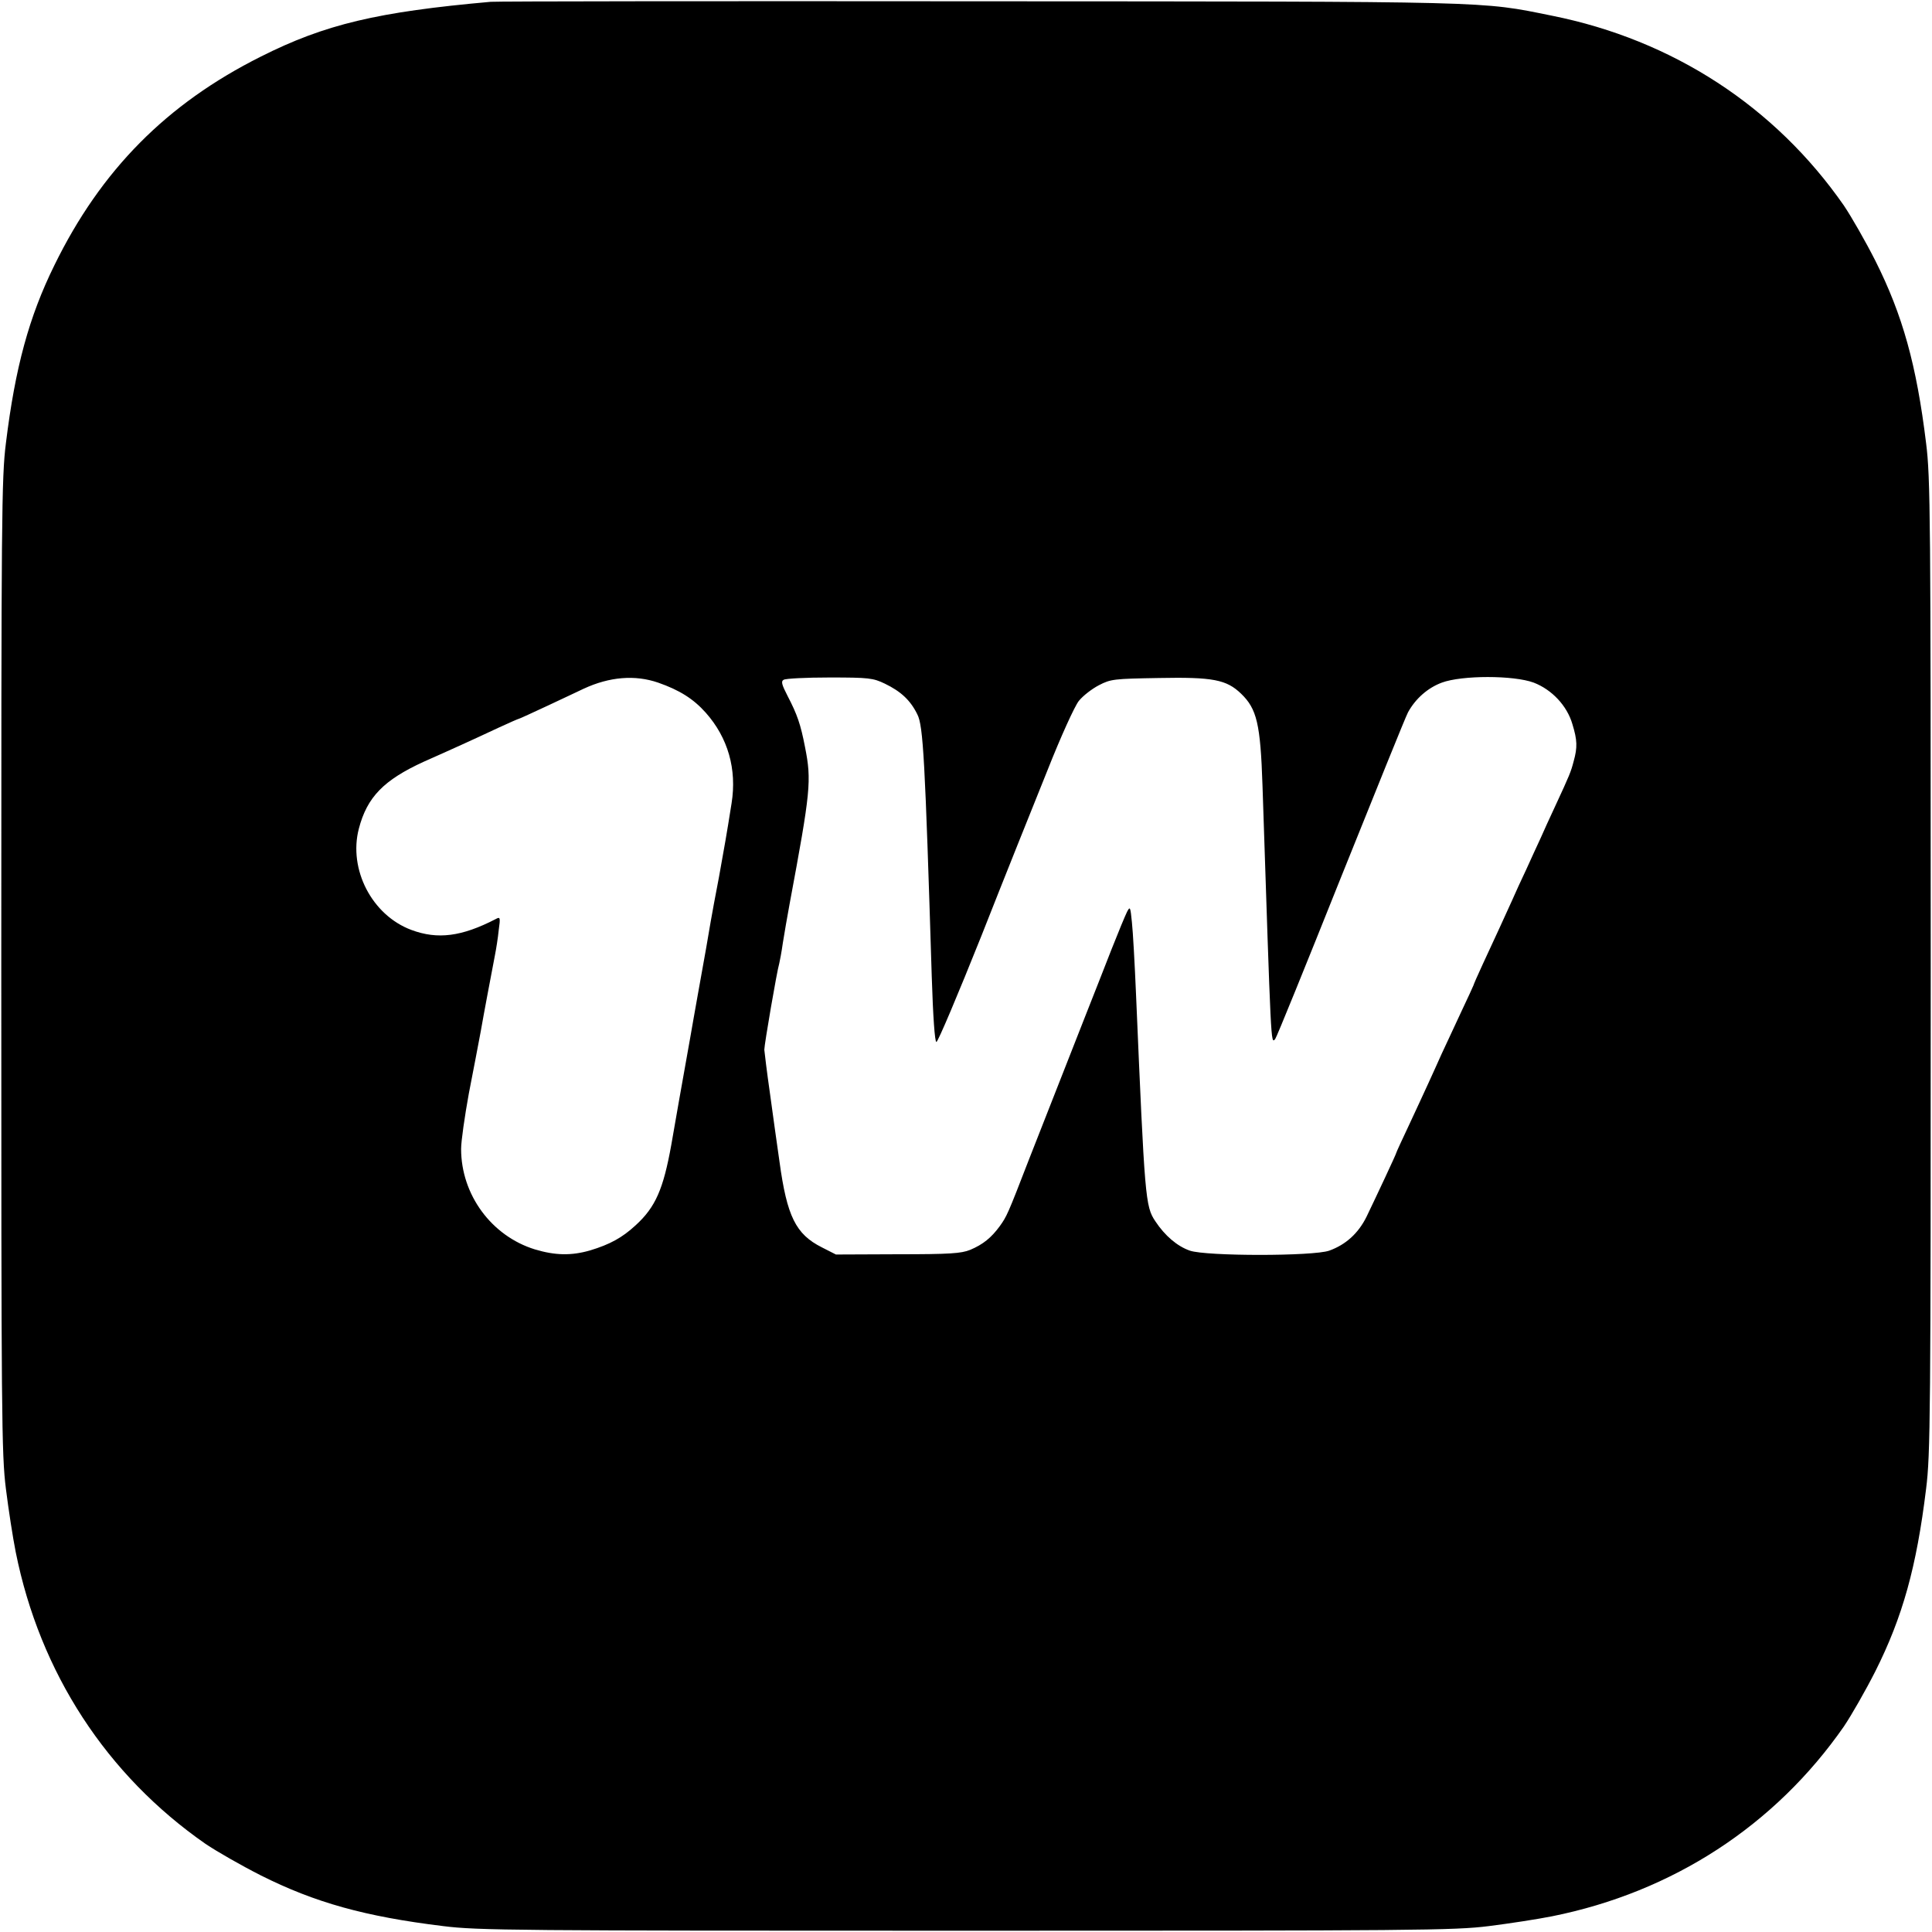 <?xml version="1.0" standalone="no"?>
<!DOCTYPE svg PUBLIC "-//W3C//DTD SVG 20010904//EN"
 "http://www.w3.org/TR/2001/REC-SVG-20010904/DTD/svg10.dtd">
<svg version="1.0" xmlns="http://www.w3.org/2000/svg"
 width="750pt" height="750pt" viewBox="0 0 750 750"
 preserveAspectRatio="xMidYMid meet">
<g transform="translate(0,750) scale(0.1,-0.1)"
fill="#000000" stroke="none">
<path d="M1905 7493 c-439 -39 -643 -87 -893 -213 -365 -183 -620 -440 -801
-810 -98 -199 -152 -396 -188 -690 -17 -134 -18 -283 -18 -2030 0 -1747 1
-1896 18 -2030 10 -80 27 -190 38 -245 94 -469 353 -866 737 -1133 43 -29 139
-84 214 -122 211 -106 405 -160 708 -197 134 -17 283 -18 2030 -18 1747 0
1896 1 2030 18 80 10 190 27 245 38 469 94 866 353 1133 737 29 43 84 139 122
214 106 211 160 405 197 708 17 134 18 283 18 2030 0 1747 -1 1896 -18 2030
-37 303 -91 497 -197 708 -38 75 -93 171 -122 214 -267 384 -664 643 -1133
737 -281 57 -212 55 -2225 56 -1020 1 -1873 0 -1895 -2z m650 -2643 c83 -29
137 -63 185 -117 86 -97 121 -219 100 -351 -21 -133 -27 -164 -49 -287 -13
-66 -27 -144 -32 -172 -5 -29 -13 -77 -18 -105 -5 -29 -19 -107 -31 -173 -12
-66 -25 -142 -30 -170 -34 -190 -61 -343 -74 -419 -31 -172 -61 -242 -139
-313 -52 -48 -100 -74 -176 -97 -73 -21 -135 -20 -215 4 -168 52 -286 212
-286 390 0 30 14 127 30 215 17 88 38 196 46 240 14 80 39 211 55 295 5 25 12
69 15 99 7 50 6 53 -12 43 -132 -68 -225 -80 -327 -42 -153 57 -245 235 -204
393 32 123 97 189 252 260 44 19 109 49 145 65 36 16 100 46 143 66 43 20 80
36 82 36 2 0 52 23 112 51 59 28 122 57 138 65 101 47 200 55 290 24z m880 -4
c62 -30 99 -64 126 -119 23 -44 30 -175 56 -1017 5 -158 12 -255 18 -255 6 0
84 185 174 410 89 226 205 515 257 644 53 134 106 250 122 270 16 20 51 47 78
61 46 24 59 25 233 28 209 4 262 -6 319 -61 61 -59 75 -116 83 -357 34 -1025
32 -1001 49 -984 5 5 119 286 254 624 136 338 253 629 262 645 29 53 77 95
131 115 78 29 279 29 357 0 70 -27 129 -89 150 -161 19 -62 20 -90 5 -144 -11
-42 -15 -52 -72 -175 -19 -41 -45 -97 -57 -125 -13 -27 -37 -81 -55 -120 -18
-38 -43 -92 -55 -120 -28 -62 -67 -147 -114 -248 -20 -43 -36 -80 -36 -82 0
-1 -22 -49 -49 -106 -27 -57 -60 -130 -75 -161 -14 -32 -38 -84 -52 -115 -15
-32 -48 -105 -75 -162 -27 -57 -49 -105 -49 -107 0 -4 -76 -166 -115 -247 -32
-65 -81 -109 -145 -132 -62 -22 -477 -22 -541 0 -49 17 -97 58 -134 114 -39
58 -41 86 -75 881 -5 118 -12 244 -16 280 -6 60 -7 63 -19 40 -7 -14 -34 -79
-60 -145 -26 -66 -71 -182 -101 -257 -96 -245 -163 -415 -220 -560 -83 -215
-86 -220 -113 -258 -33 -45 -65 -71 -115 -92 -35 -14 -79 -17 -281 -17 l-240
-1 -55 28 c-101 51 -135 120 -164 332 -9 63 -26 183 -37 265 -12 83 -21 159
-22 170 0 20 49 306 58 335 2 8 9 44 14 80 6 36 17 103 26 150 82 440 86 479
60 610 -17 88 -30 126 -68 199 -22 43 -26 56 -15 62 7 5 87 9 178 9 153 0 169
-2 215 -24z"/>
</g>
</svg>
